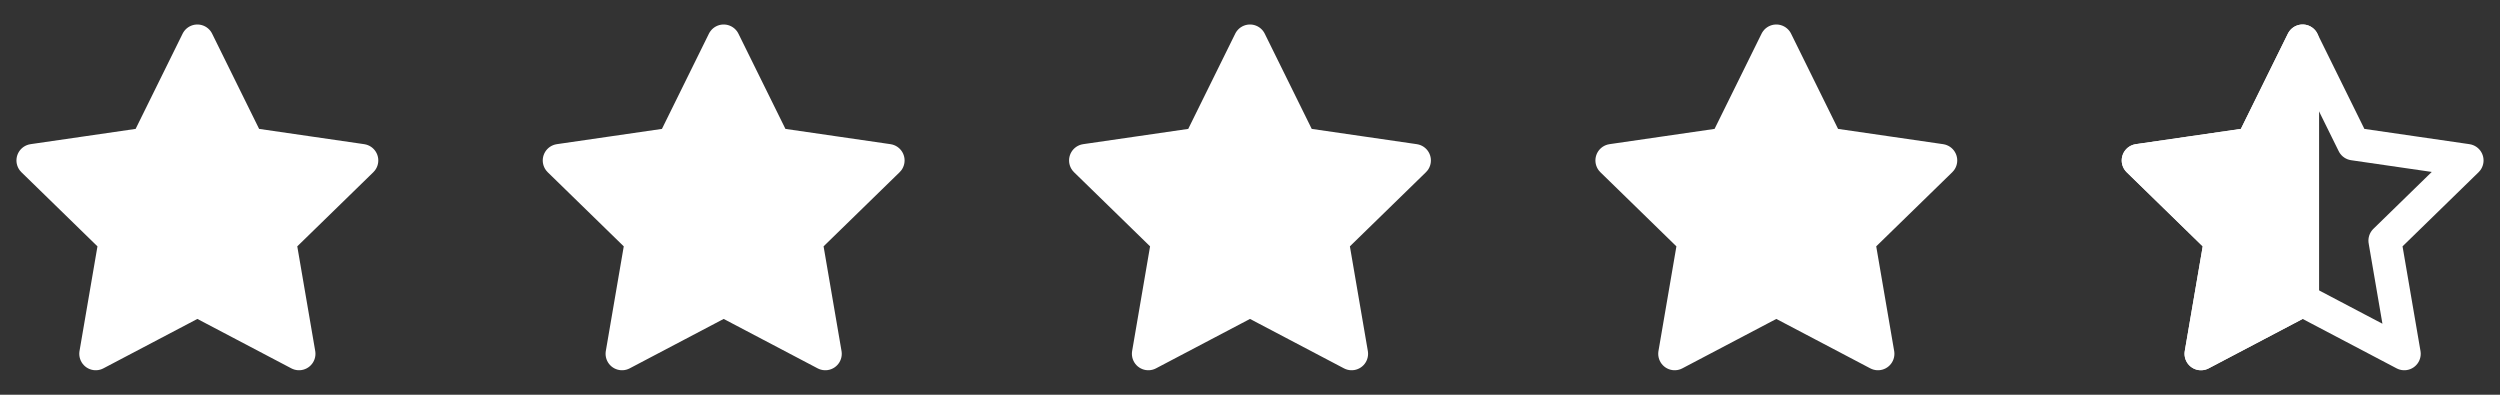 <svg width="152" height="24" viewBox="0 0 152 24" fill="none" xmlns="http://www.w3.org/2000/svg">
<rect x="0" y="0" width="152" height="24" fill="#333333" stroke="none"/>
<path d="M108 2.489L111.09 8.751L118 9.755L113 14.629L114.18 21.511L108 18.261L101.82 21.511L103 14.629L98.001 9.755L104.91 8.751L108 2.489Z" fill="white" stroke="white" stroke-width="2" stroke-miterlimit="10" stroke-linecap="round" stroke-linejoin="round"/>
<path d="M75.999 2.489L79.089 8.751L85.999 9.755L80.999 14.629L82.179 21.511L75.999 18.261L69.819 21.511L70.999 14.629L65.999 9.755L72.909 8.751L75.999 2.489Z" fill="white" stroke="white" stroke-width="2" stroke-miterlimit="10" stroke-linecap="round" stroke-linejoin="round"/>
<path d="M43.999 2.489L47.09 8.751L53.999 9.755L48.999 14.629L50.179 21.511L43.999 18.261L37.819 21.511L38.999 14.629L33.999 9.755L40.91 8.751L43.999 2.489Z" fill="white" stroke="white" stroke-width="2" stroke-miterlimit="10" stroke-linecap="round" stroke-linejoin="round"/>
<path d="M12 2.489L15.09 8.751L22 9.755L17 14.629L18.18 21.511L12 18.261L5.82 21.511L7 14.629L2 9.755L8.91 8.751L12 2.489Z" fill="white" stroke="white" stroke-width="2" stroke-miterlimit="10" stroke-linecap="round" stroke-linejoin="round"/>
<path d="M140 2.489L143.09 8.751L150 9.755L145 14.629L146.18 21.511L140 18.261L133.82 21.511L135 14.629L130 9.755L136.91 8.751L140 2.489Z" stroke="white" stroke-width="2" stroke-miterlimit="10" stroke-linecap="round" stroke-linejoin="round"/>
<path d="M133.82 21.511L140 18.261V2.489L136.91 8.751L130 9.755L135 14.629L133.82 21.511Z" fill="white" stroke="white" stroke-width="2" stroke-miterlimit="10" stroke-linecap="round" stroke-linejoin="round"/>
</svg>
